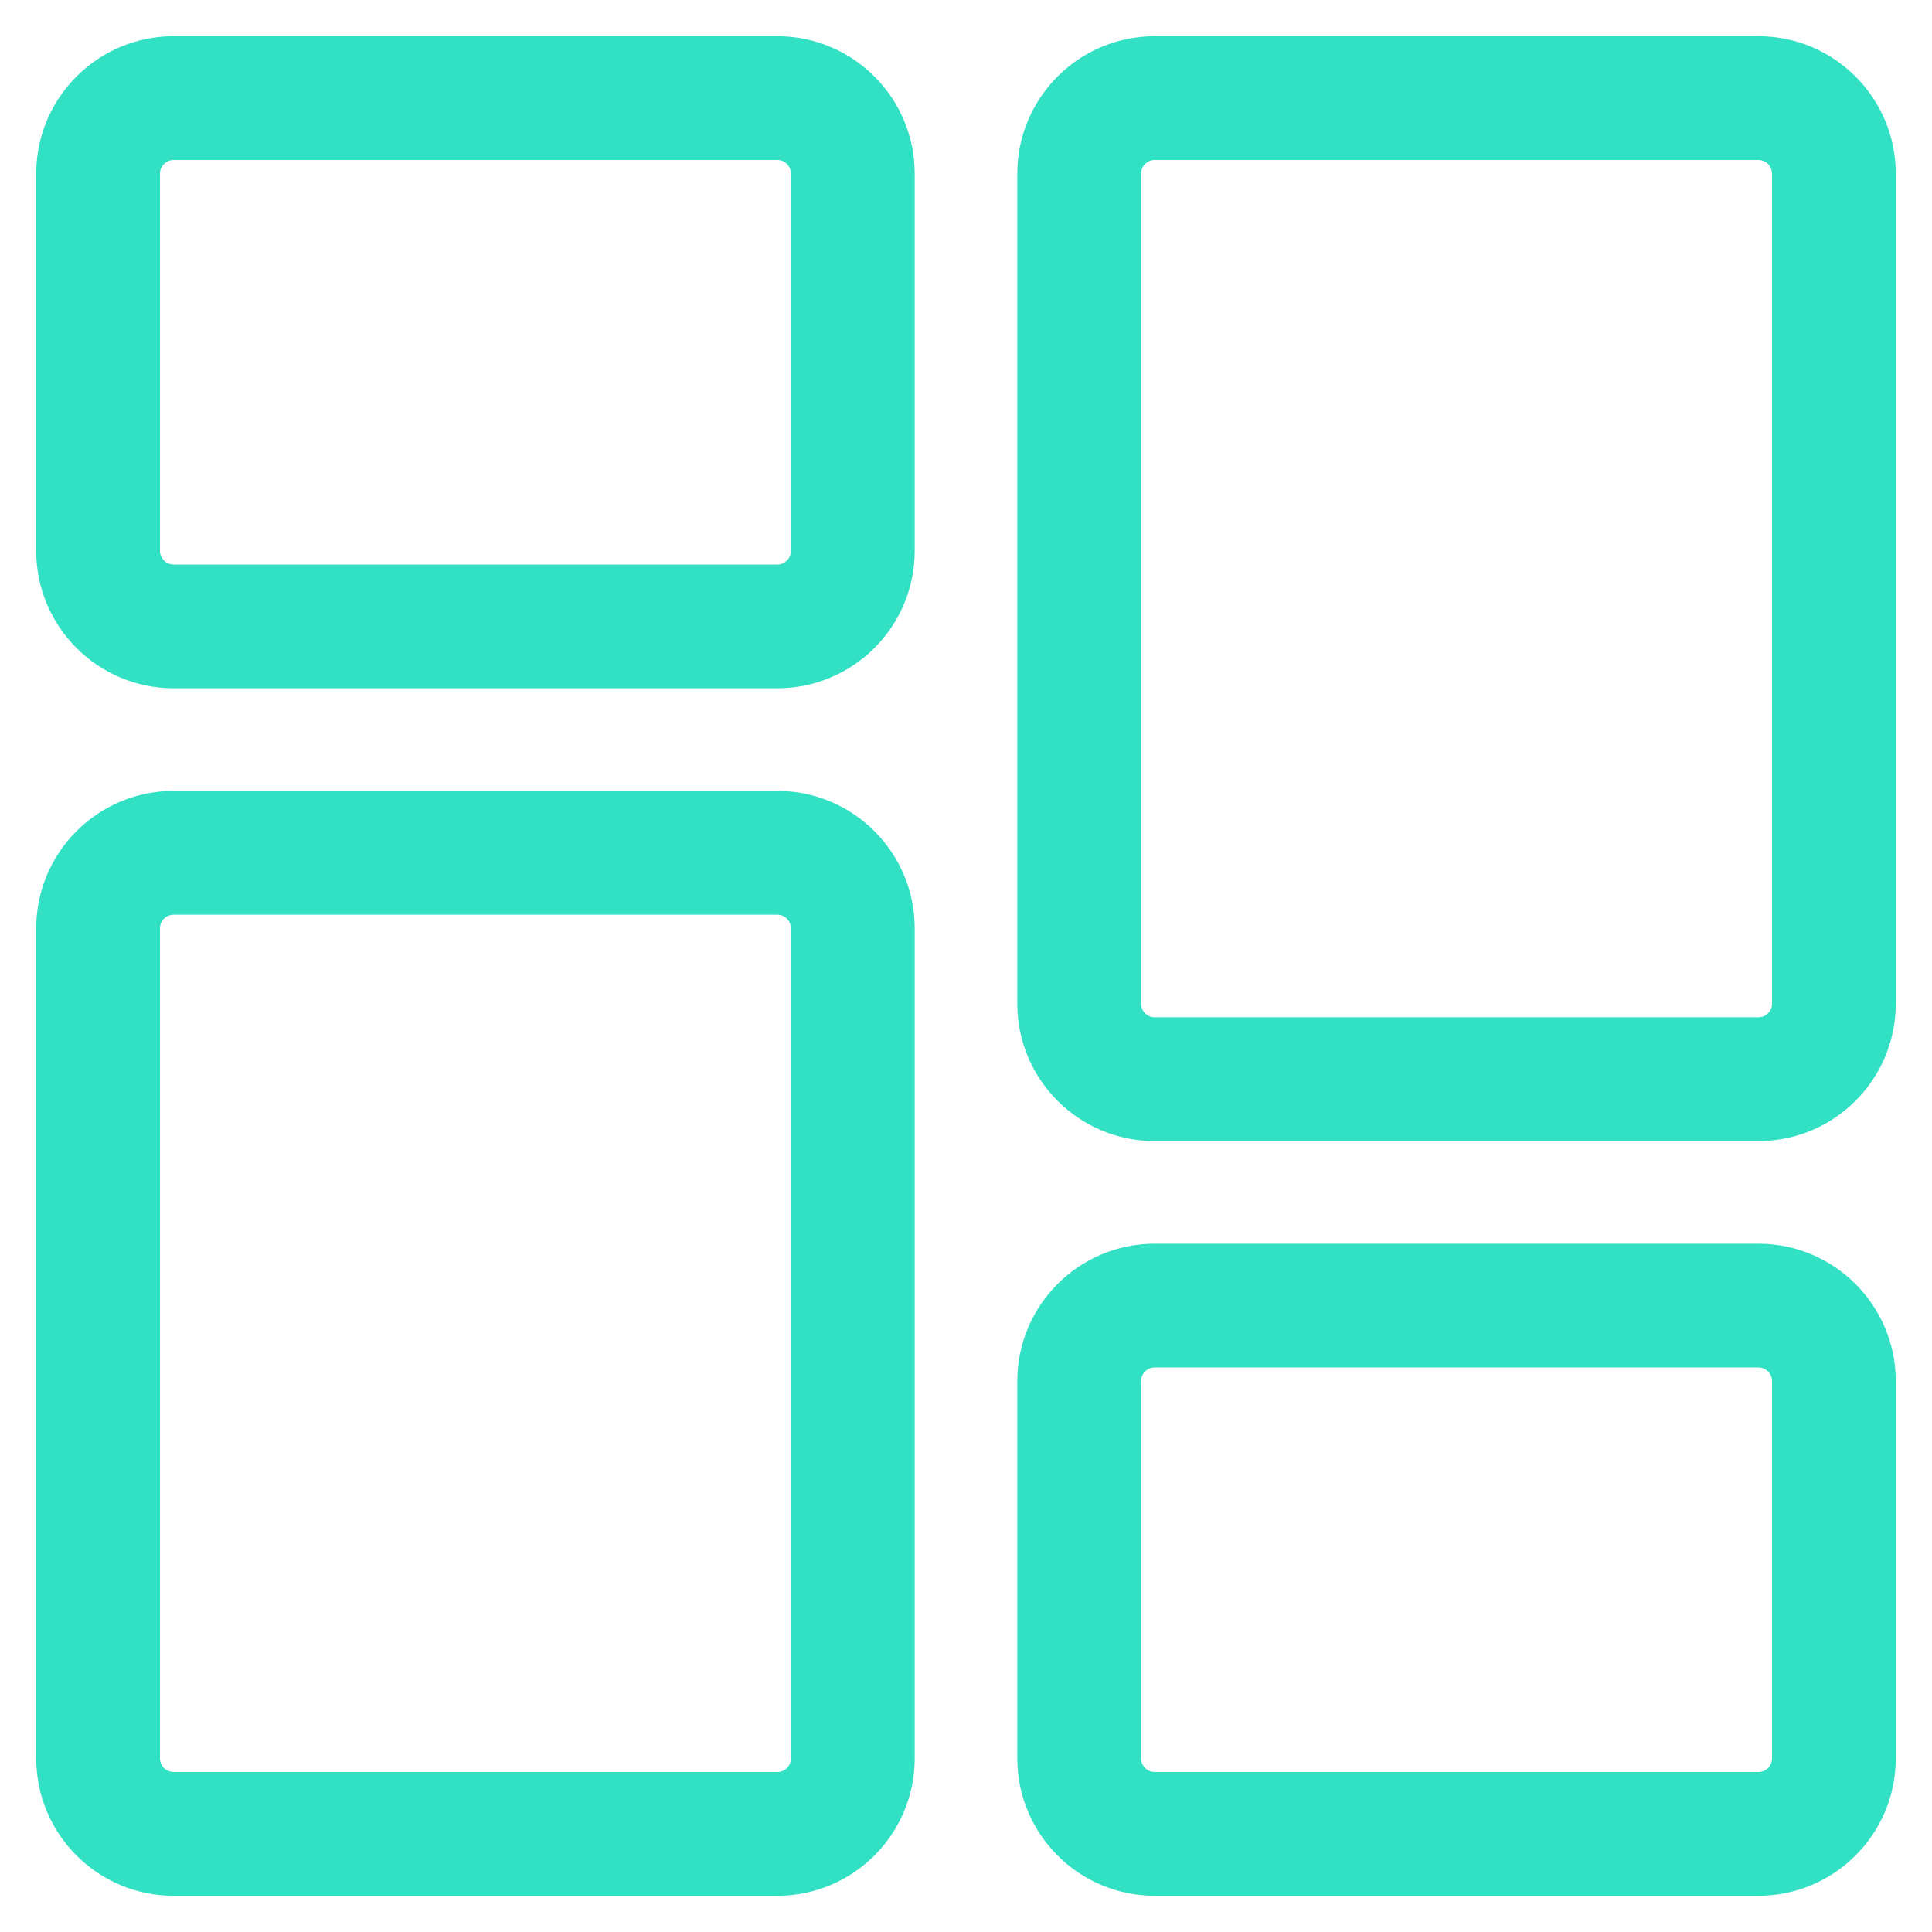 <svg width="40" height="40" viewBox="0 0 40 40" fill="none" xmlns="http://www.w3.org/2000/svg">
<g clip-path="url(#clip0_1966_149142)">
<path d="M3.594 14H16.094C17.524 14 18.688 12.836 18.688 11.406V3.594C18.688 2.163 17.524 1 16.094 1H3.594C2.163 1 1 2.163 1 3.594V11.406C1 12.836 2.163 14 3.594 14ZM3.062 3.594C3.062 3.301 3.302 3.062 3.594 3.062H16.094C16.386 3.062 16.625 3.301 16.625 3.594V11.406C16.625 11.699 16.386 11.938 16.094 11.938H3.594C3.302 11.938 3.062 11.699 3.062 11.406V3.594Z" fill="#32E0C4" stroke="#32E0C4" stroke-width="0.5"/>
<path d="M3.594 39H16.094C17.524 39 18.688 37.837 18.688 36.406V19.219C18.688 17.788 17.524 16.625 16.094 16.625H3.594C2.163 16.625 1 17.788 1 19.219V36.406C1 37.837 2.163 39 3.594 39ZM3.062 19.219C3.062 18.926 3.302 18.688 3.594 18.688H16.094C16.386 18.688 16.625 18.926 16.625 19.219V36.406C16.625 36.699 16.386 36.938 16.094 36.938H3.594C3.302 36.938 3.062 36.699 3.062 36.406V19.219Z" fill="#32E0C4" stroke="#32E0C4" stroke-width="0.5"/>
<path d="M23.906 39H36.406C37.837 39 39 37.837 39 36.406V28.594C39 27.163 37.837 26 36.406 26H23.906C22.476 26 21.312 27.163 21.312 28.594V36.406C21.312 37.837 22.476 39 23.906 39ZM23.375 28.594C23.375 28.301 23.614 28.062 23.906 28.062H36.406C36.698 28.062 36.938 28.301 36.938 28.594V36.406C36.938 36.699 36.698 36.938 36.406 36.938H23.906C23.614 36.938 23.375 36.699 23.375 36.406V28.594Z" fill="#32E0C4" stroke="#32E0C4" stroke-width="0.5"/>
<path d="M23.906 23.375H36.406C37.837 23.375 39 22.212 39 20.781V3.594C39 2.163 37.837 1 36.406 1H23.906C22.476 1 21.312 2.163 21.312 3.594V20.781C21.312 22.212 22.476 23.375 23.906 23.375ZM23.375 3.594C23.375 3.301 23.614 3.062 23.906 3.062H36.406C36.698 3.062 36.938 3.301 36.938 3.594V20.781C36.938 21.074 36.698 21.312 36.406 21.312H23.906C23.614 21.312 23.375 21.074 23.375 20.781V3.594Z" fill="#32E0C4" stroke="#32E0C4" stroke-width="0.5"/>
</g>
<defs>
<clipPath id="clip0_1966_149142">
<rect width="40" height="40" fill="white"/>
</clipPath>
</defs>
</svg>

